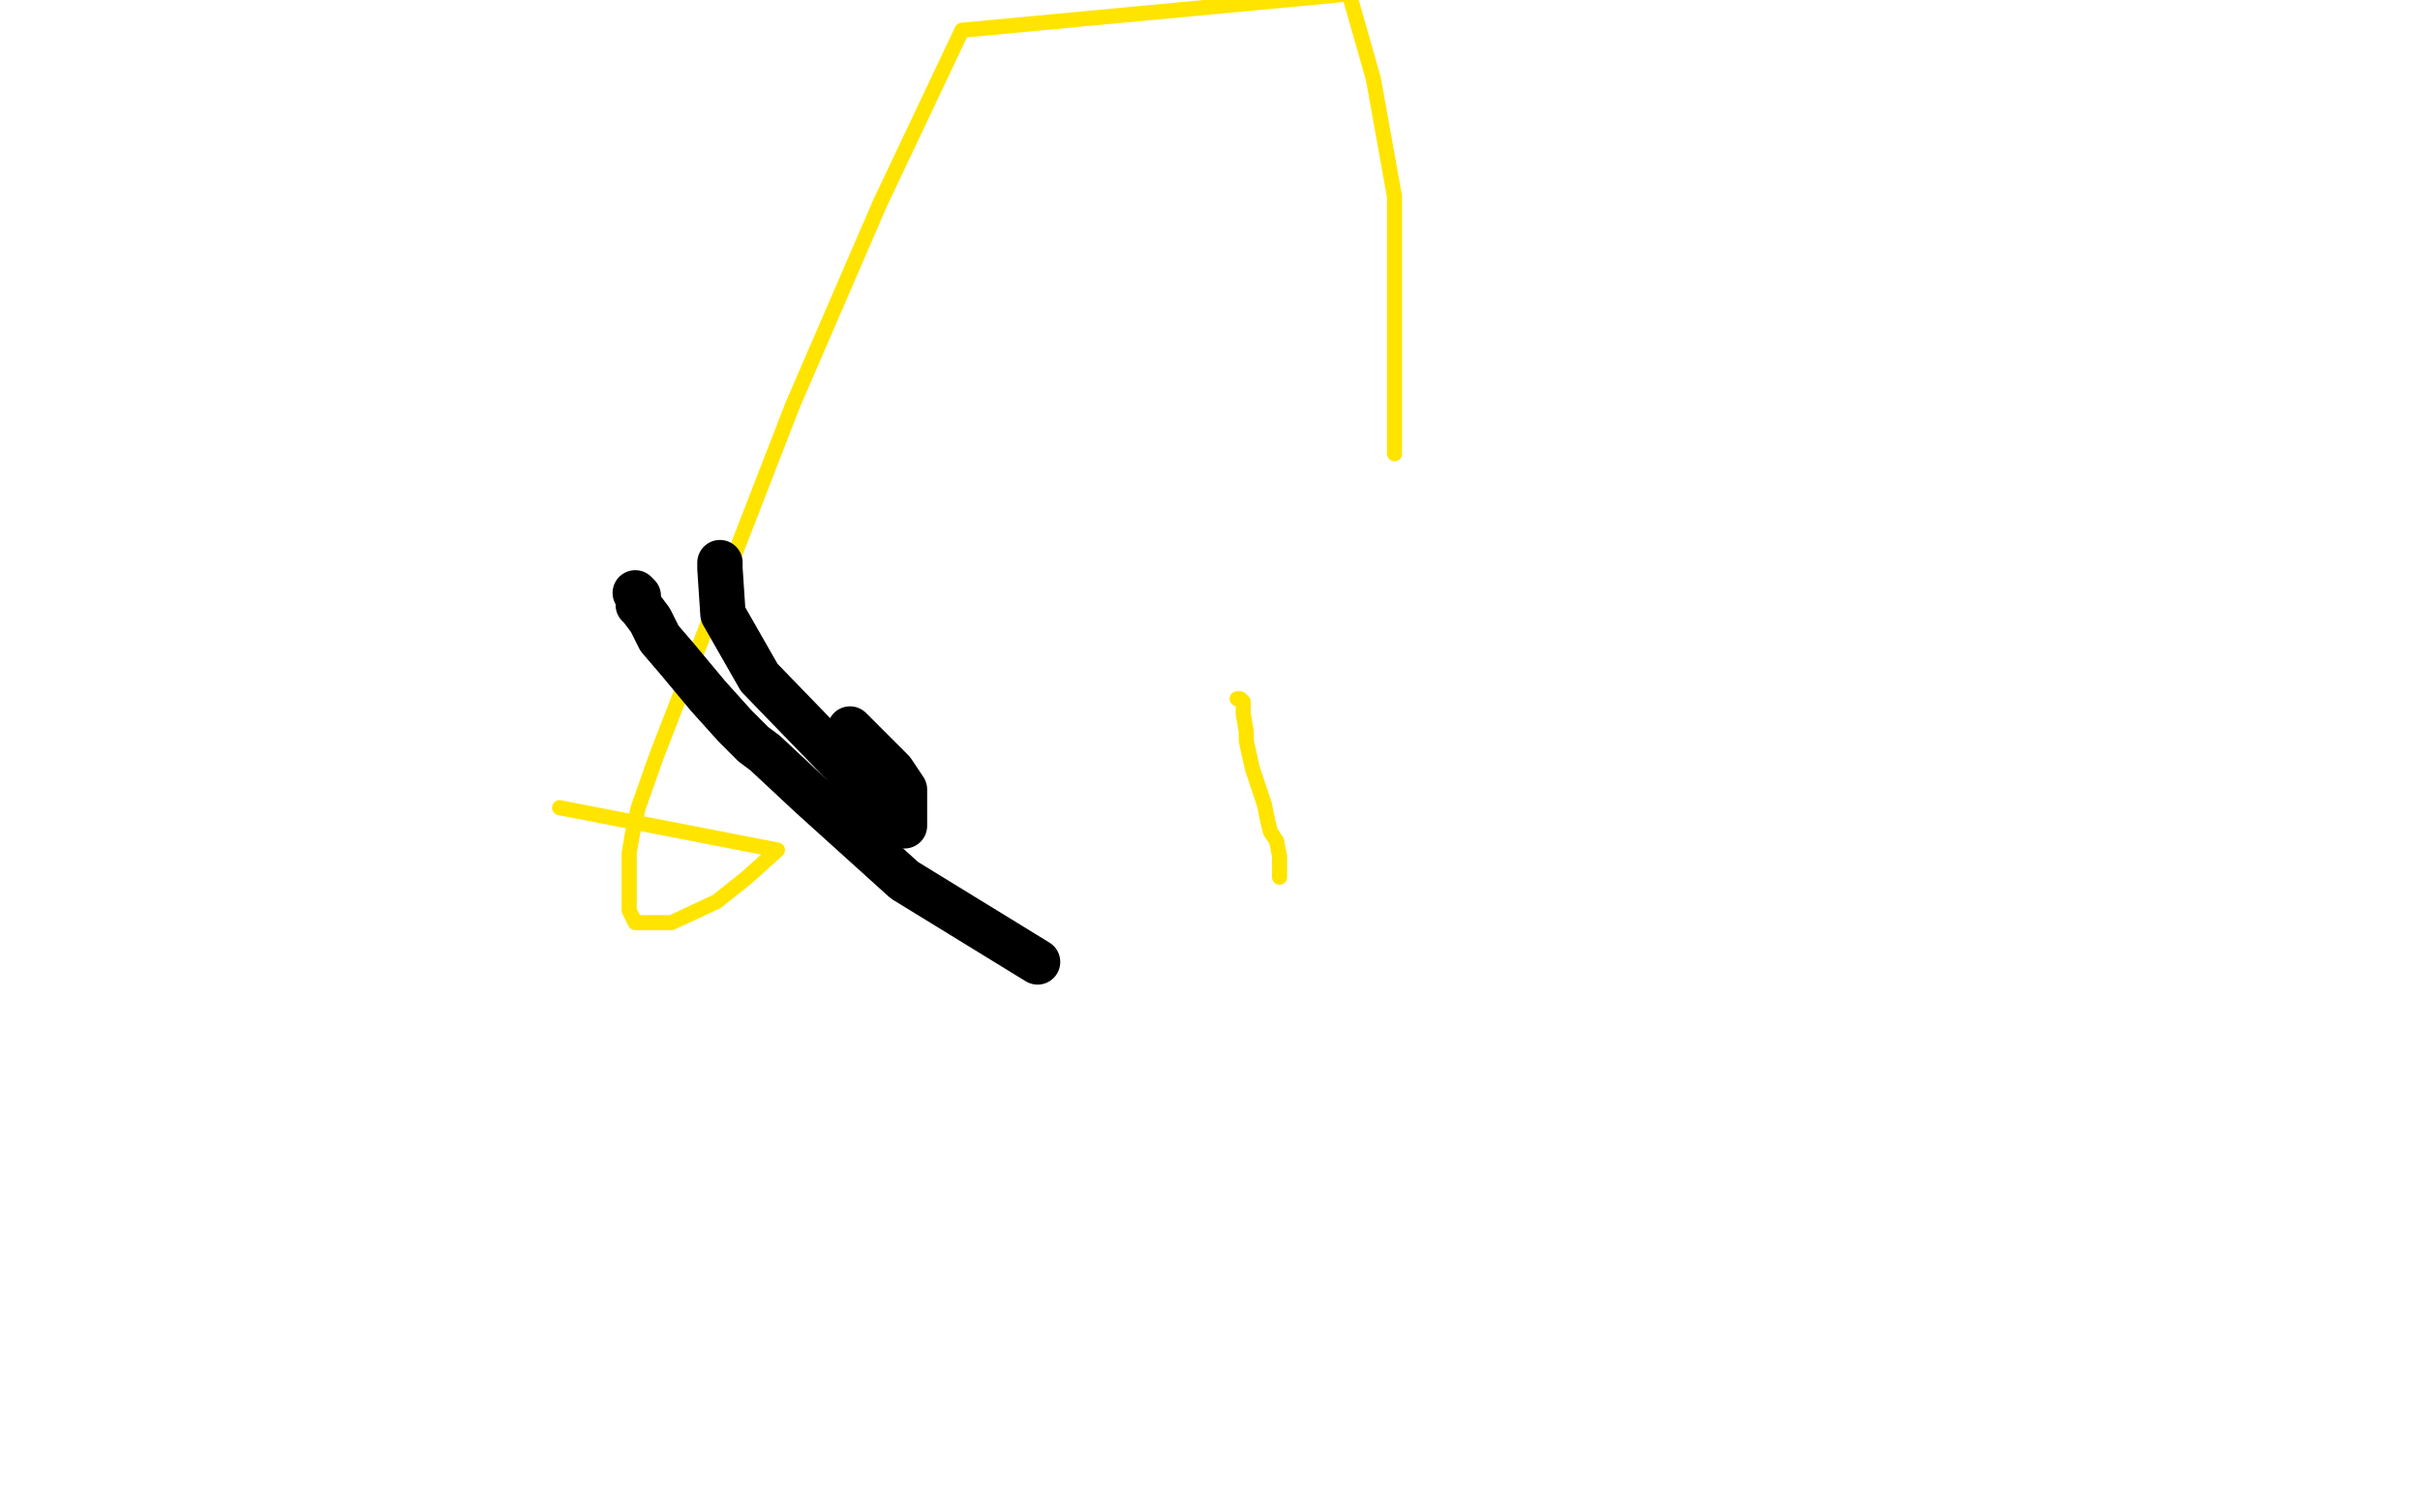 <?xml version="1.0" standalone="no"?>
<!DOCTYPE svg PUBLIC "-//W3C//DTD SVG 1.1//EN"
"http://www.w3.org/Graphics/SVG/1.1/DTD/svg11.dtd">

<svg width="800" height="500" version="1.1" xmlns="http://www.w3.org/2000/svg" xmlns:xlink="http://www.w3.org/1999/xlink" style="stroke-antialiasing: false"><desc>This SVG has been created on https://colorillo.com/</desc><rect x='0' y='0' width='800' height='500' style='fill: rgb(255,255,255); stroke-width:0' /><polyline points="185,267 257,281 257,281 247,290 247,290 237,298 237,298 222,305 222,305 210,305 210,305 208,301 208,301 208,296 208,296 208,292 208,292 208,286 208,286 208,282 208,282 209,276 209,276 211,267 211,267 217,250 217,250 262,134 262,134 291,67 291,67 318,10 318,10 446,-2 450,12 454,26 461,65 461,79 461,87 461,98 461,111 461,125 461,135 461,144 461,150" style="fill: none; stroke: #ffe400; stroke-width: 5; stroke-linejoin: round; stroke-linecap: round; stroke-antialiasing: false; stroke-antialias: 0; opacity: 1.0"/>
<polyline points="423,290 423,289 423,289 423,287 423,287 423,283 423,283 422,278 422,278 420,275 420,275 419,271 419,271 418,266 418,266 414,254 414,254 412,245 412,245 412,242 412,242 411,236 411,236 411,232 411,232 410,231 410,231 409,231 409,231" style="fill: none; stroke: #ffe400; stroke-width: 5; stroke-linejoin: round; stroke-linecap: round; stroke-antialiasing: false; stroke-antialias: 0; opacity: 1.0"/>
<polyline points="210,196 211,197 211,197 211,198 211,198 211,200 211,200 212,201 212,201 215,205 215,205 218,211 218,211 224,218 224,218 234,230 234,230 243,240 243,240 249,246 249,246 253,249 253,249 268,263 268,263 299,291 299,291 343,318 343,318" style="fill: none; stroke: #000000; stroke-width: 15; stroke-linejoin: round; stroke-linecap: round; stroke-antialiasing: false; stroke-antialias: 0; opacity: 1.0"/>
<polyline points="238,186 238,188 238,188 239,203 239,203 251,224 251,224 282,256 282,256 285,260 285,260 296,269 296,269 299,273 299,273 299,270 299,270 299,267 299,267 299,261 299,261 295,255 295,255 290,250 290,250 284,244 284,244 281,241 281,241" style="fill: none; stroke: #000000; stroke-width: 15; stroke-linejoin: round; stroke-linecap: round; stroke-antialiasing: false; stroke-antialias: 0; opacity: 1.0"/>
</svg>
